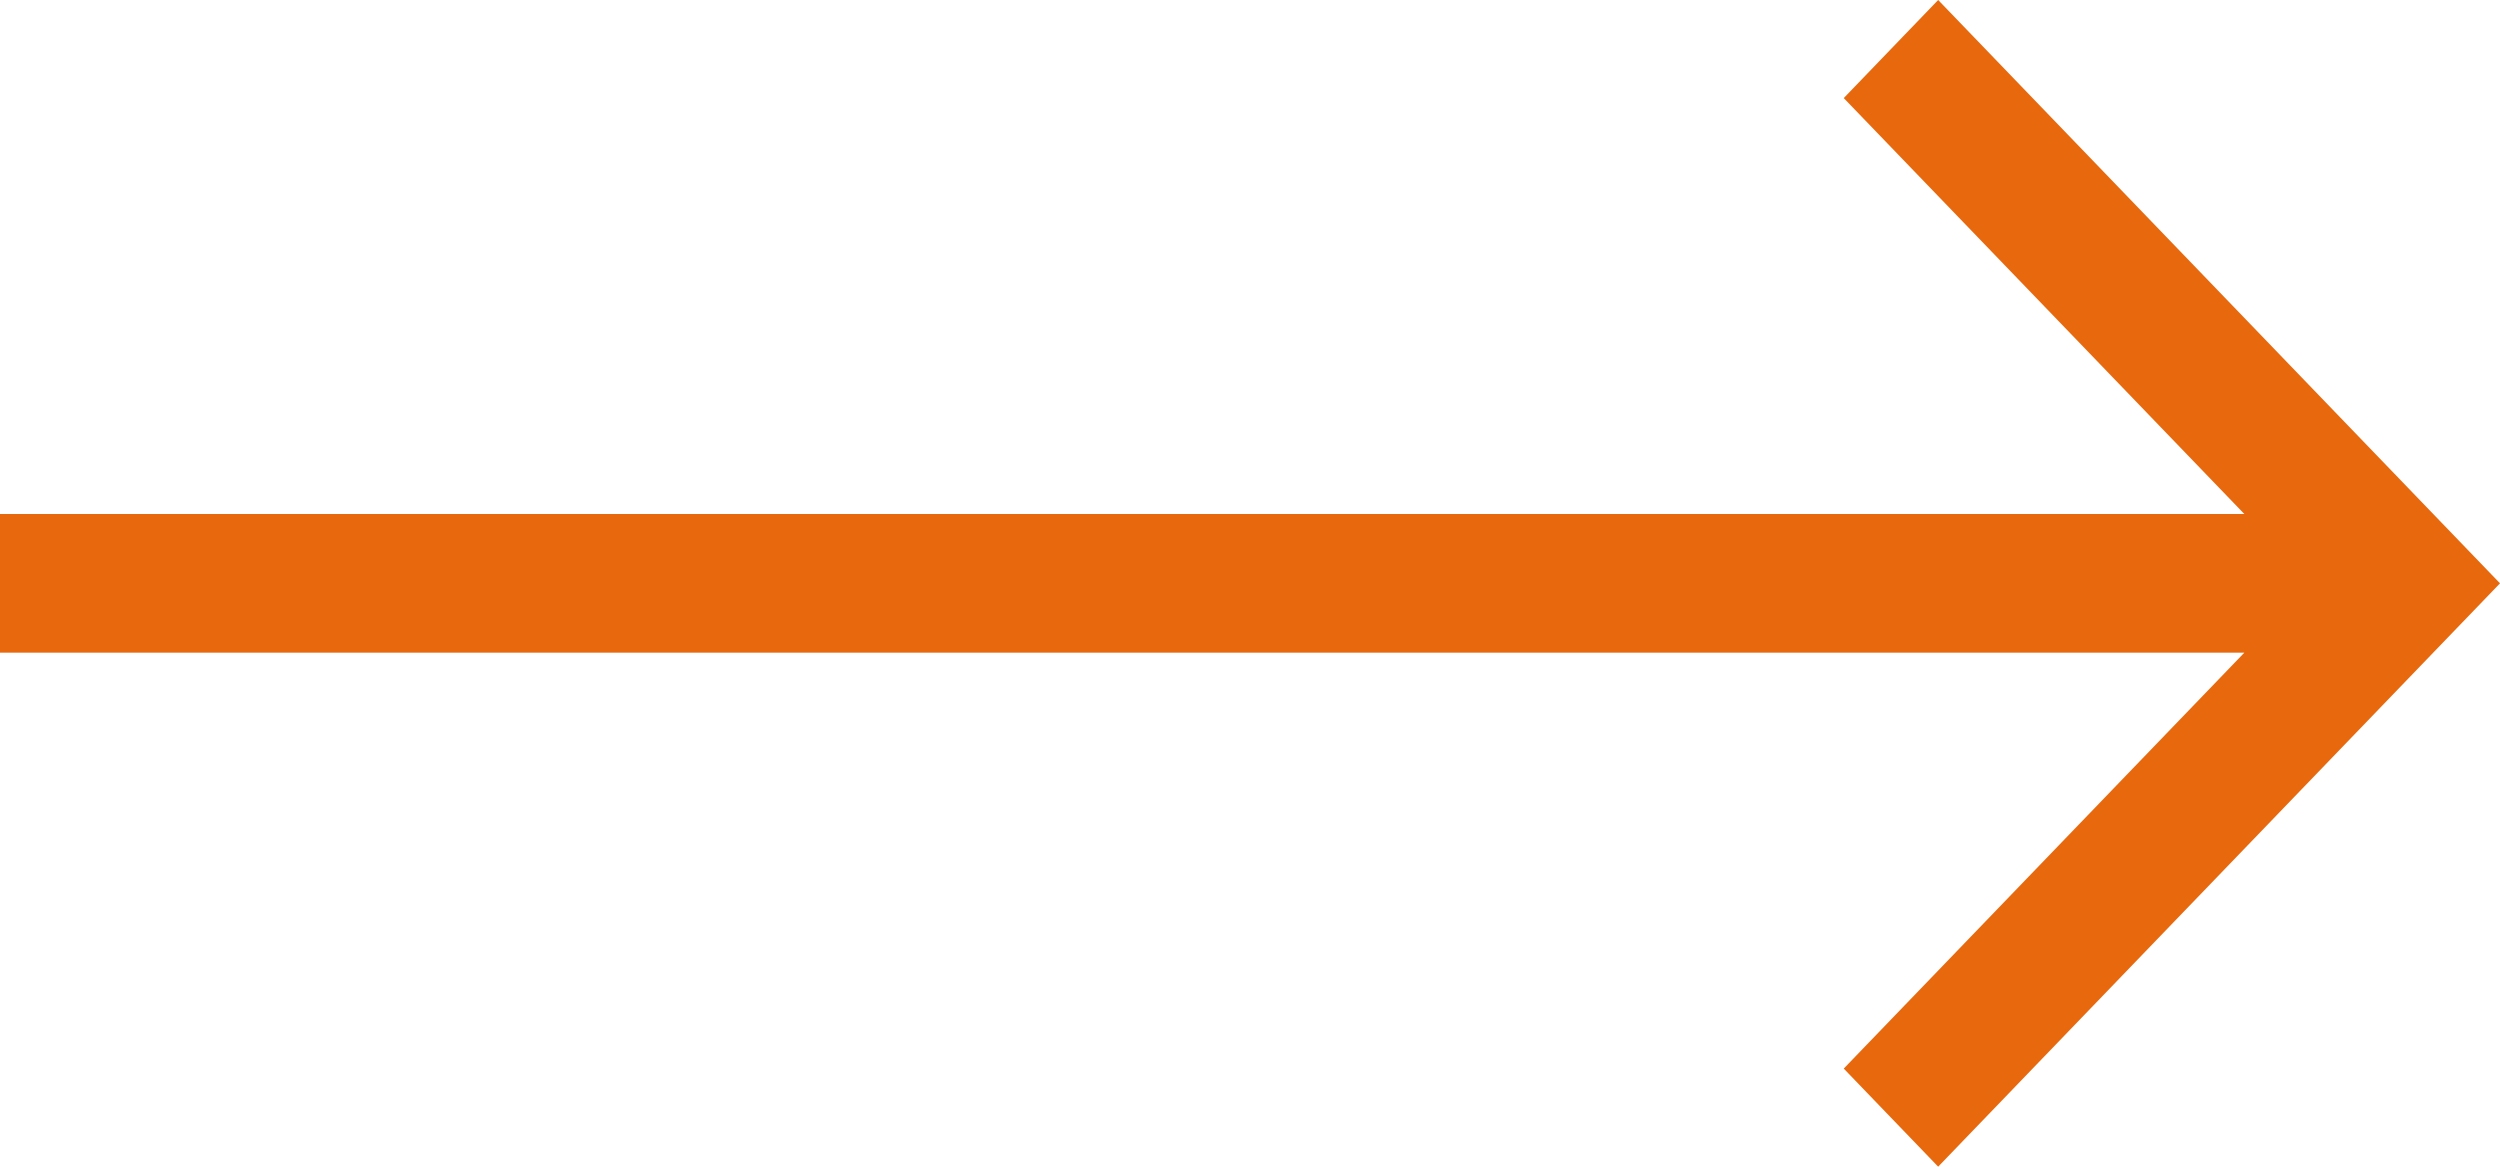 <svg width="30" height="14" viewBox="0 0 30 14" fill="none" xmlns="http://www.w3.org/2000/svg">
<path d="M23.258 14L30 7L23.258 -2.94701e-07L22.125 1.177L26.932 6.168L0 6.168V7.832L26.932 7.832L22.125 12.823L23.258 14Z" fill="#E8690D"/>
</svg>
